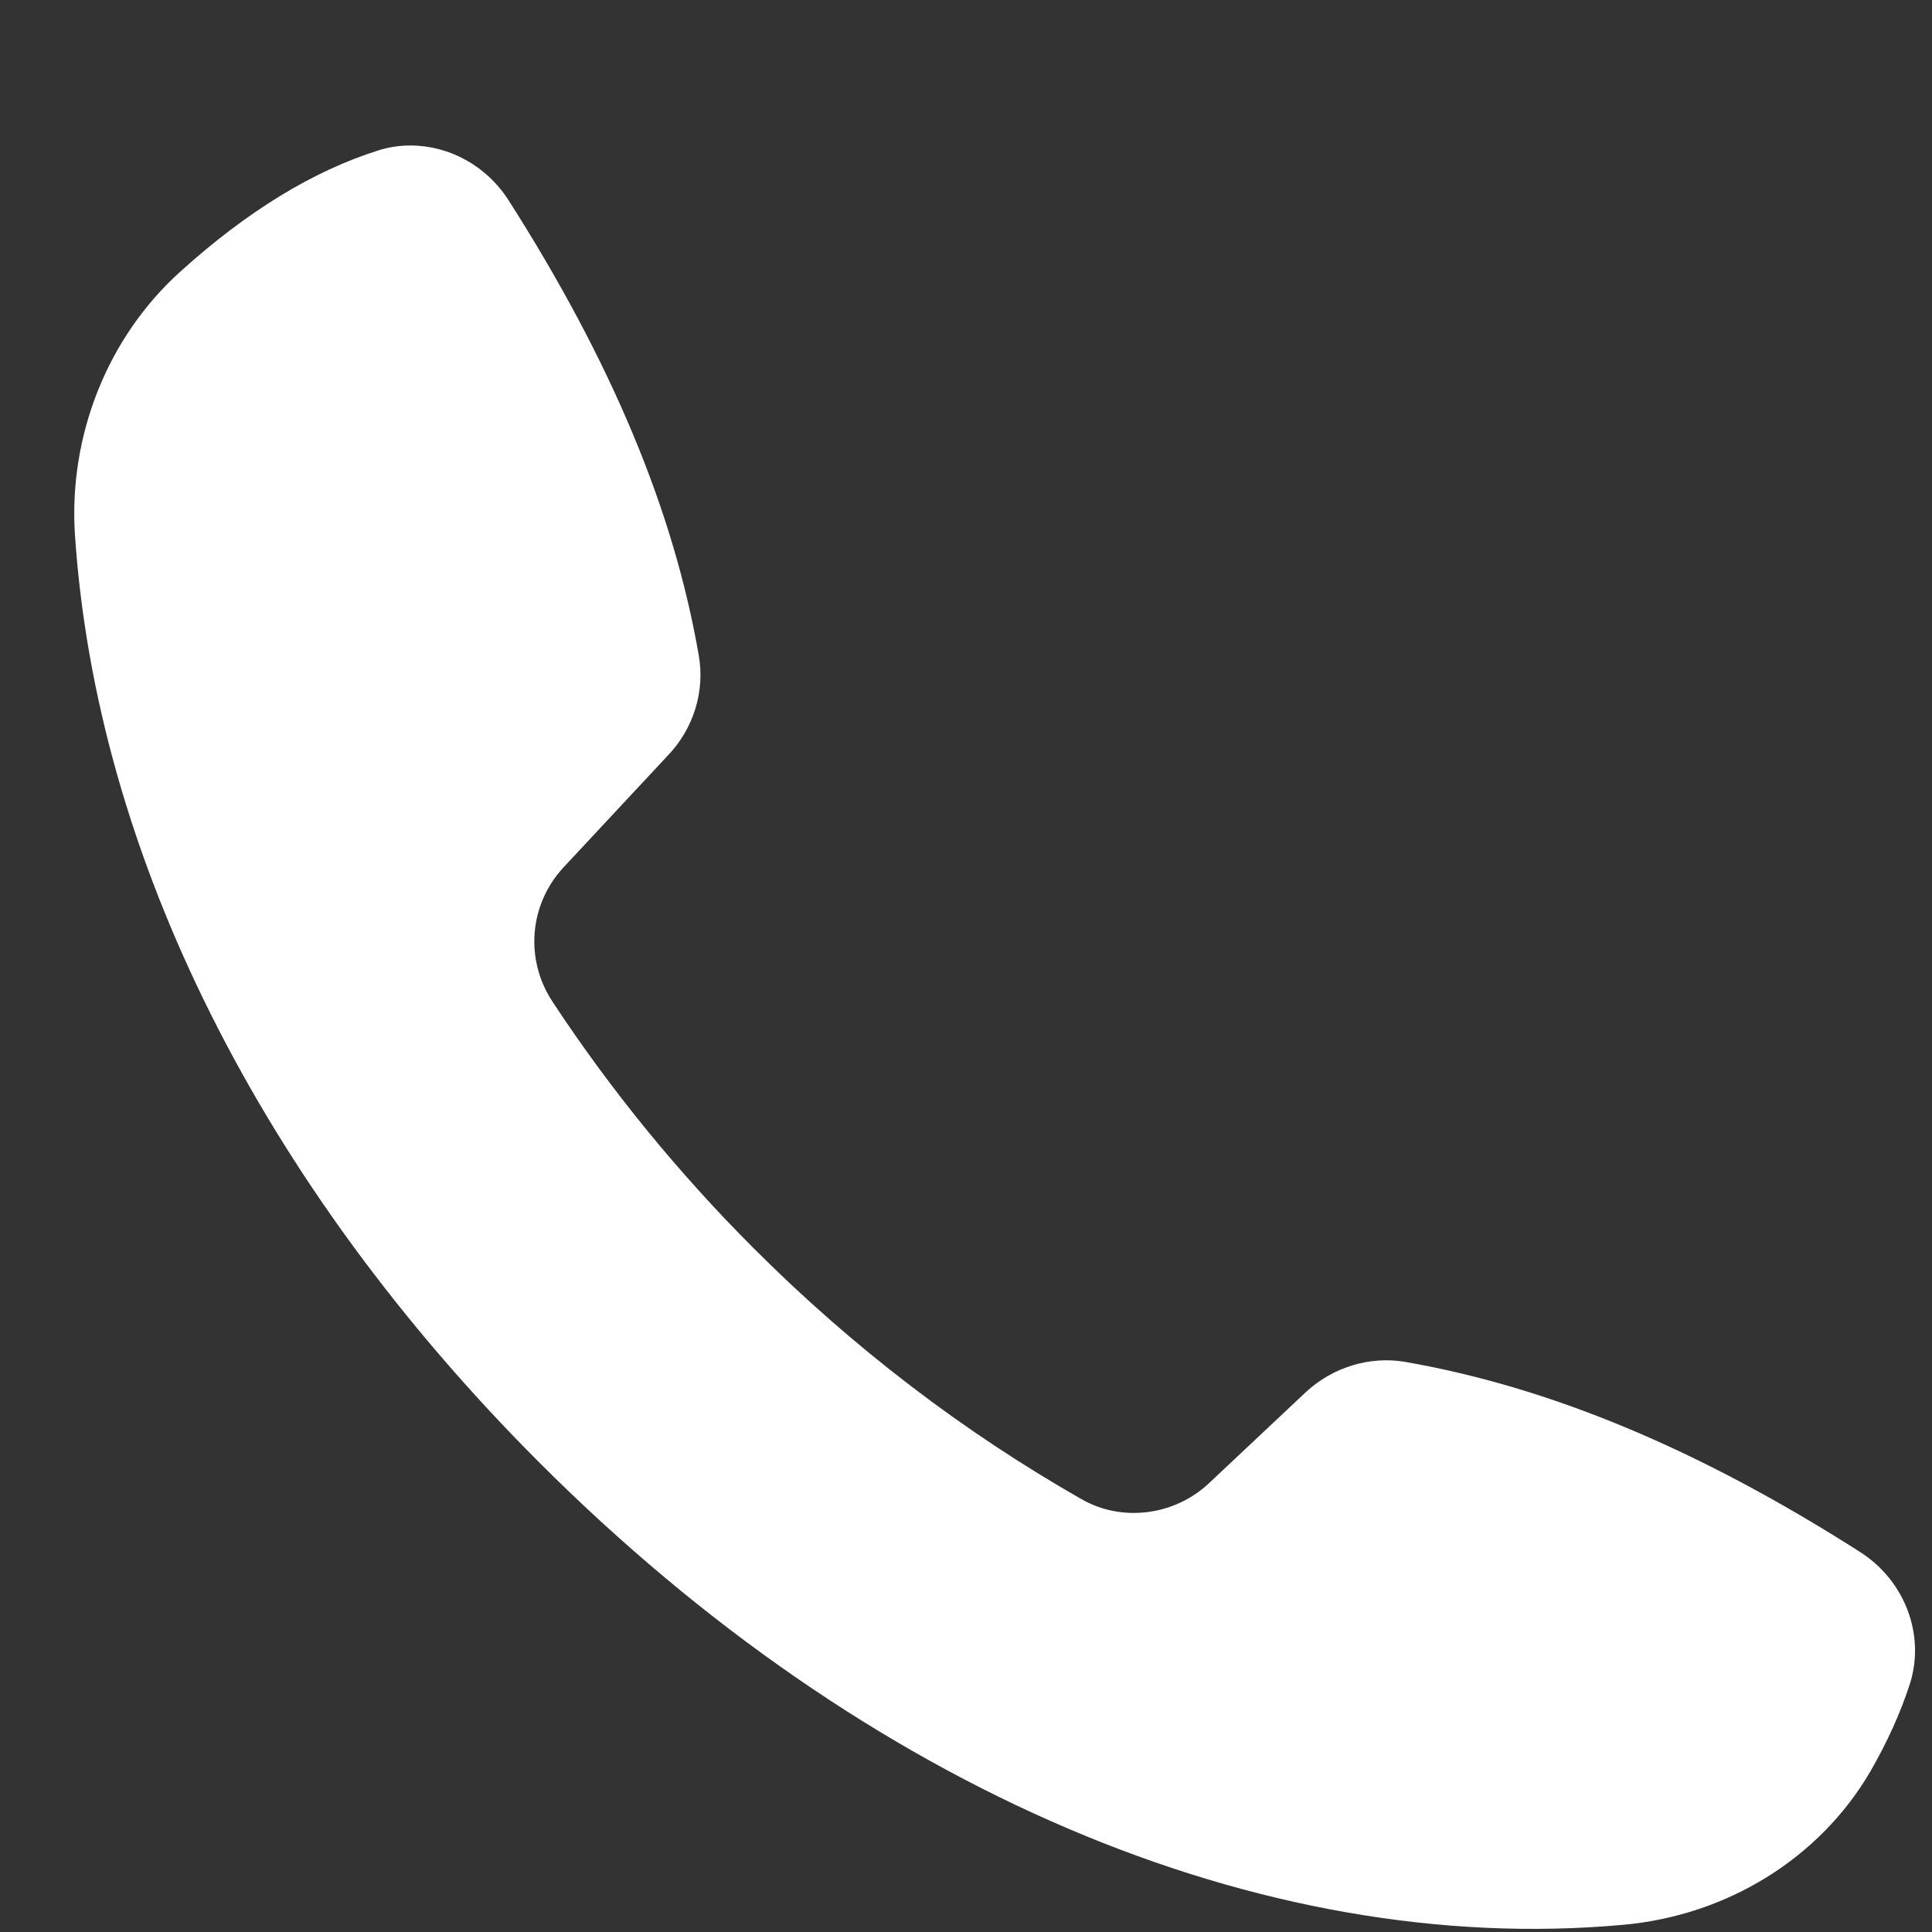 <svg width="13" height="13" viewBox="0 0 13 13" fill="none" xmlns="http://www.w3.org/2000/svg">
<rect x="0" y="0" width="13" height="13" fill="#333333" stroke="none"/>
<path d="M12.516 10.443C11.437 9.754 10.435 9.335 9.456 9.164C9.218 9.123 8.967 9.199 8.785 9.369L8.132 9.983C7.9 10.199 7.548 10.243 7.278 10.088C6.479 9.633 5.736 9.065 5.071 8.399C4.564 7.892 4.109 7.335 3.719 6.742C3.529 6.456 3.561 6.084 3.793 5.835L4.497 5.08C4.668 4.9 4.744 4.649 4.702 4.411C4.533 3.432 4.113 2.431 3.423 1.349C3.273 1.114 3.021 0.979 2.762 0.979C2.69 0.979 2.617 0.989 2.546 1.012C2.109 1.149 1.66 1.423 1.212 1.829C0.725 2.268 0.462 2.928 0.504 3.594C0.647 5.749 1.756 7.967 3.629 9.841C5.827 12.039 8.483 13.172 10.918 12.952C11.621 12.89 12.244 12.504 12.585 11.92C12.698 11.724 12.788 11.526 12.851 11.331C12.956 11.001 12.818 10.636 12.516 10.443Z" fill="white"/>
</svg>
